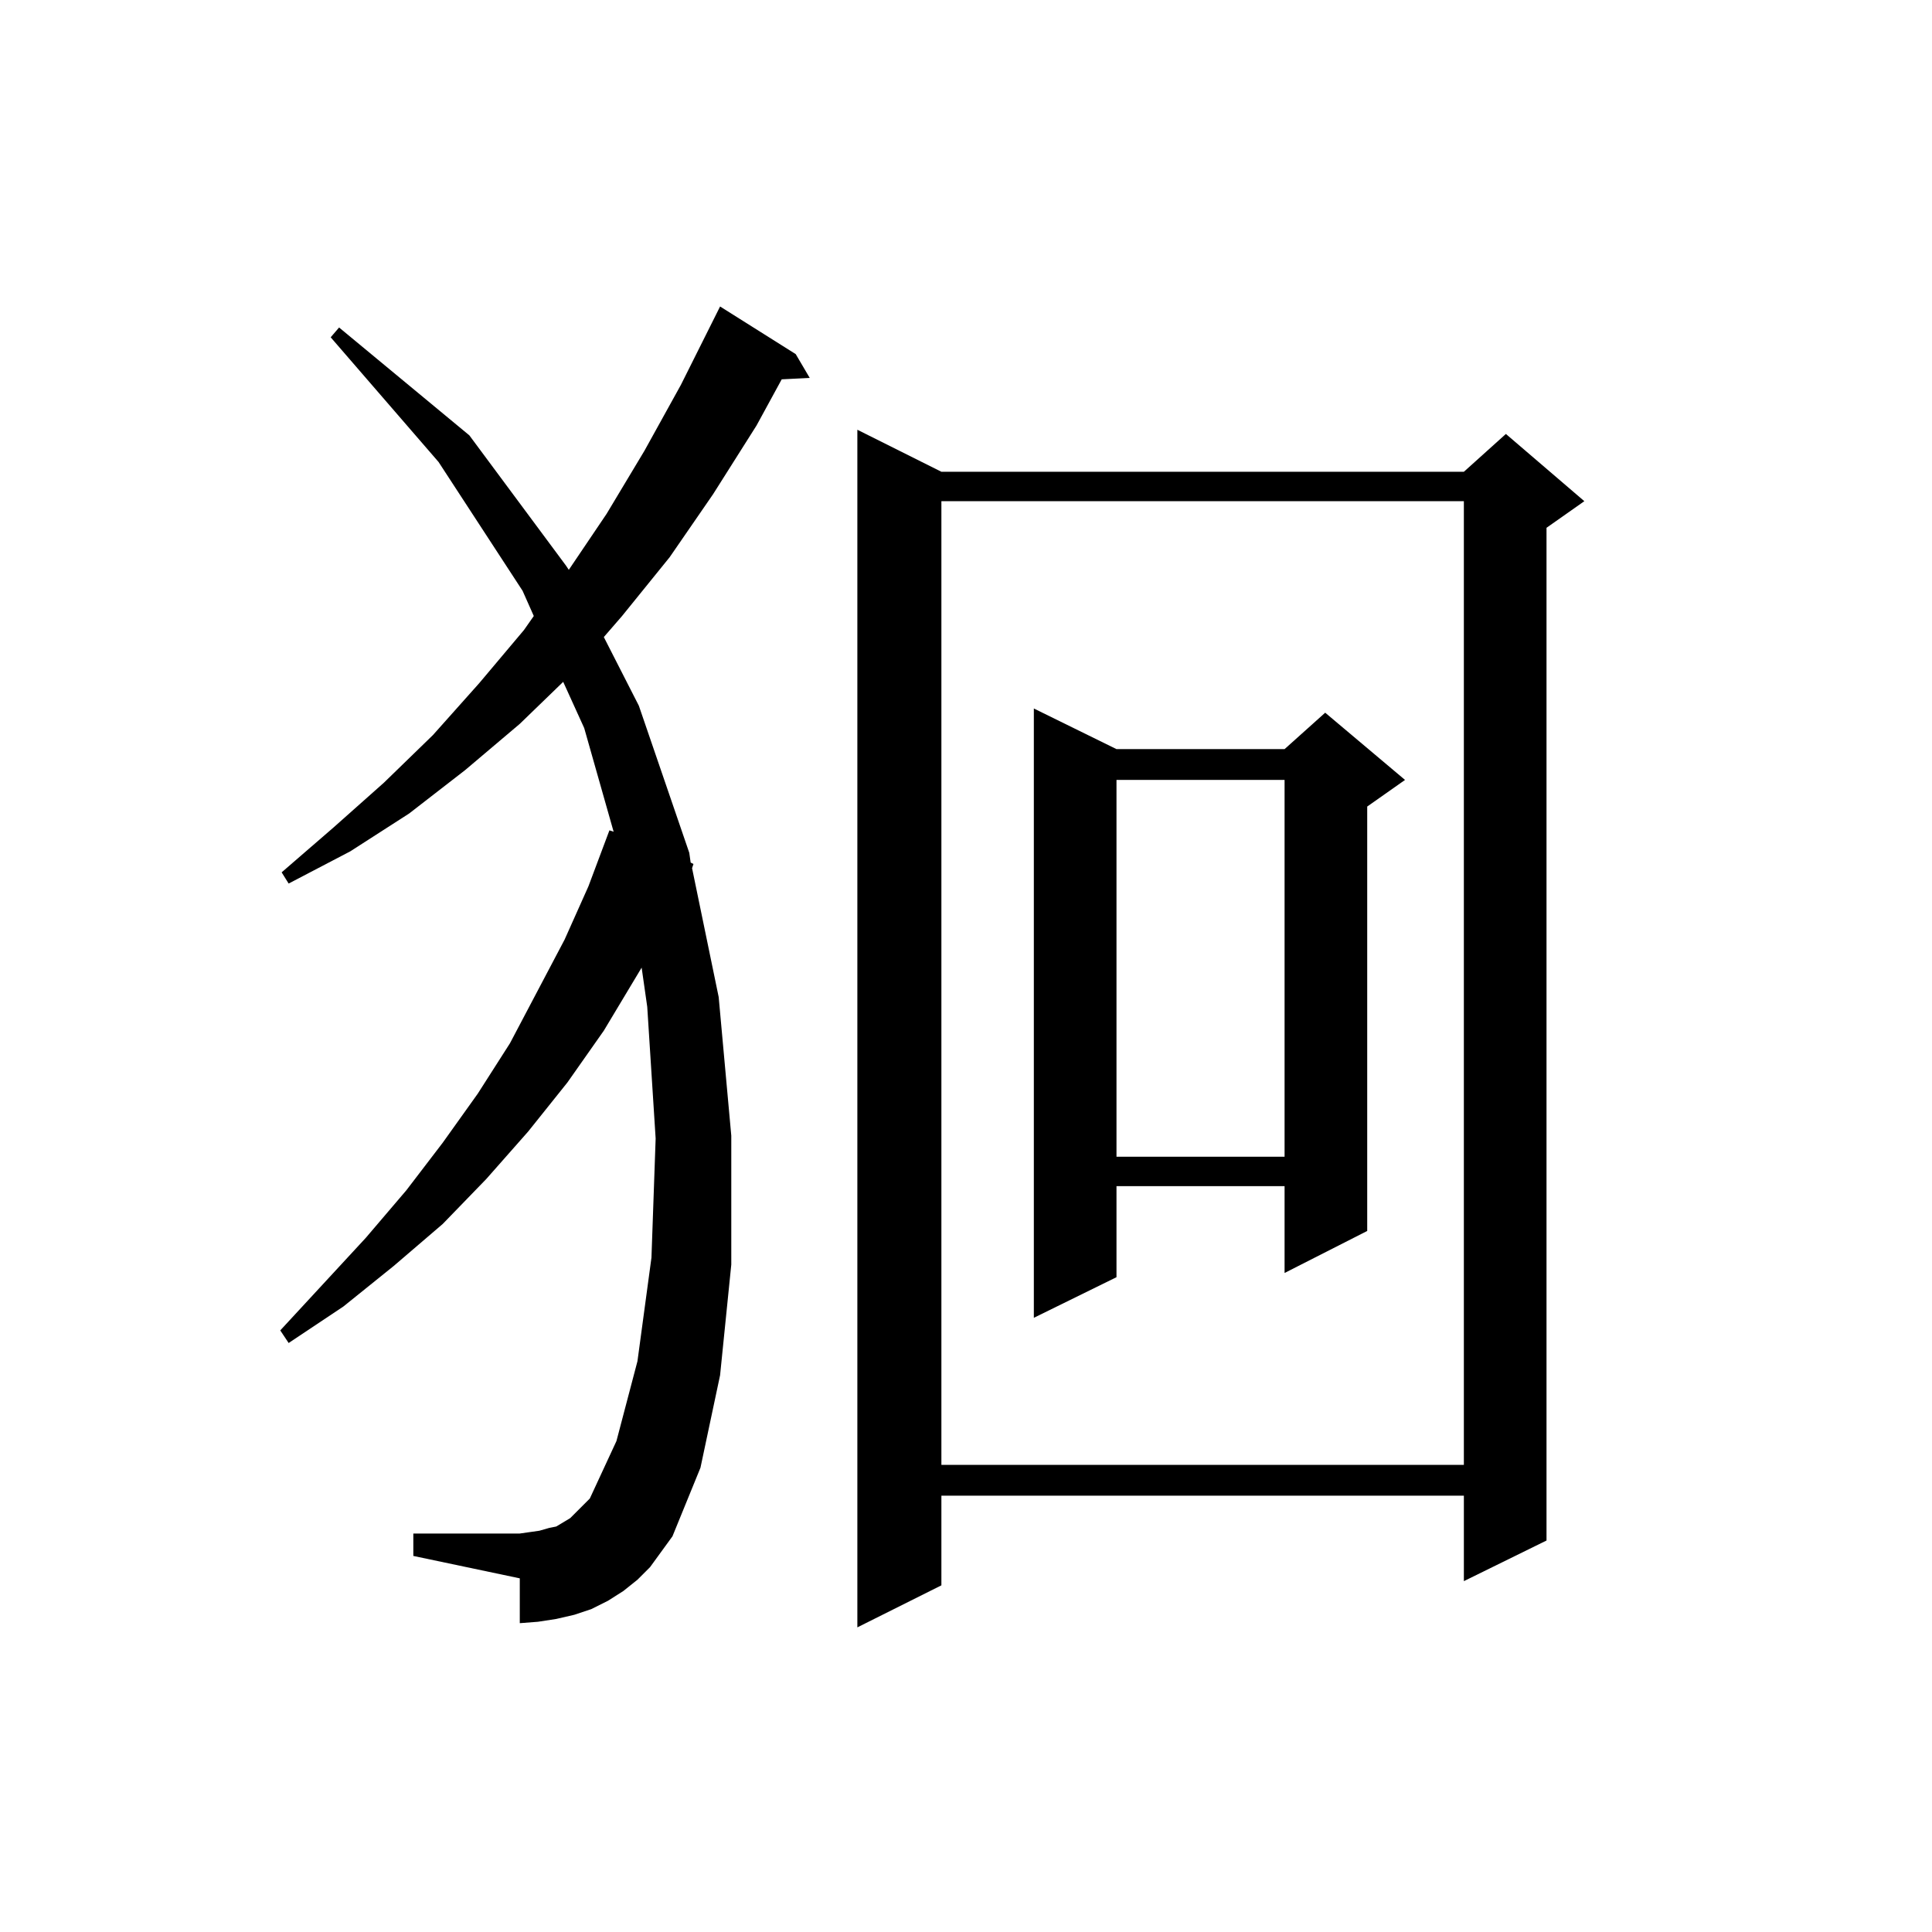 <?xml version="1.0" encoding="utf-8"?>
<!-- Generator: Adobe Illustrator 16.0.4, SVG Export Plug-In . SVG Version: 6.00 Build 0)  -->
<!DOCTYPE svg PUBLIC "-//W3C//DTD SVG 1.1//EN" "http://www.w3.org/Graphics/SVG/1.1/DTD/svg11.dtd">
<svg version="1.1" id="Layer_1" xmlns="http://www.w3.org/2000/svg" xmlns:xlink="http://www.w3.org/1999/xlink" x="0px" y="0px"
	 width="235px" height="235px" viewBox="-60.25 -58.917 235 235" enable-background="new -60.25 -58.917 235 235"
	 xml:space="preserve">
<g>
	<path d="M2.974,138.518v-5.452l-12.949-2.726v-2.726H2.974l1.193-0.17l1.192-0.17l1.193-0.341l0.852-0.17l0.852-0.511l0.852-0.511
		l0.682-0.682l1.704-1.704l3.237-6.985l2.556-9.711l1.704-12.608L19.5,79.567l-1.022-16.015l-0.682-4.771l-4.6,7.667l-4.43,6.304
		l-4.771,5.963l-5.111,5.792l-5.282,5.452l-5.963,5.111l-6.133,4.941l-6.645,4.43l-1.022-1.534l10.393-11.245l4.941-5.793
		l4.43-5.793l4.259-5.963l3.919-6.133l6.645-12.608l2.896-6.475l2.556-6.815l0.511,0.17l-3.578-12.608l-2.556-5.623l-5.282,5.111
		l-6.645,5.623l-6.815,5.282l-7.156,4.6l-7.497,3.918l-0.852-1.363l6.304-5.452l6.134-5.452l5.963-5.793l5.623-6.304l5.452-6.475
		l1.193-1.704l-1.363-3.067L-6.908-2.726l-13.119-15.164l1.022-1.192L-3.16-5.962L8.596,9.883l0.341,0.511l4.6-6.815l4.6-7.667
		l4.43-8.008l4.771-9.541l9.2,5.793l1.704,2.896l-3.407,0.17l-3.067,5.623l-5.282,8.349L21.204,8.86l-5.793,7.156l-2.215,2.556
		l4.26,8.349l6.133,17.89l0.17,1.192l0.341,0.17l-0.17,0.511l3.237,15.675l1.533,16.867v15.675l-1.363,13.46l-2.385,11.245
		l-3.408,8.348l-2.726,3.749l-1.533,1.533l-1.704,1.363l-1.874,1.192l-2.044,1.022l-2.044,0.682l-2.215,0.511l-2.215,0.341
		L2.974,138.518z M44.035,139.029V-6.644l10.223,5.111h63.551l5.111-4.6l9.542,8.178l-4.601,3.237v123.183l-10.052,4.941v-10.393
		H54.257v10.904L44.035,139.029z M54.257,119.265h63.551V2.045H54.257V119.265z M65.502,101.375V27.261l10.052,4.941H96l4.941-4.43
		l9.711,8.178l-4.6,3.237v51.625L96,95.923V85.36H75.555v11.075L65.502,101.375z M75.555,81.782H96V35.95H75.555V81.782z"/>
</g>
</svg>
